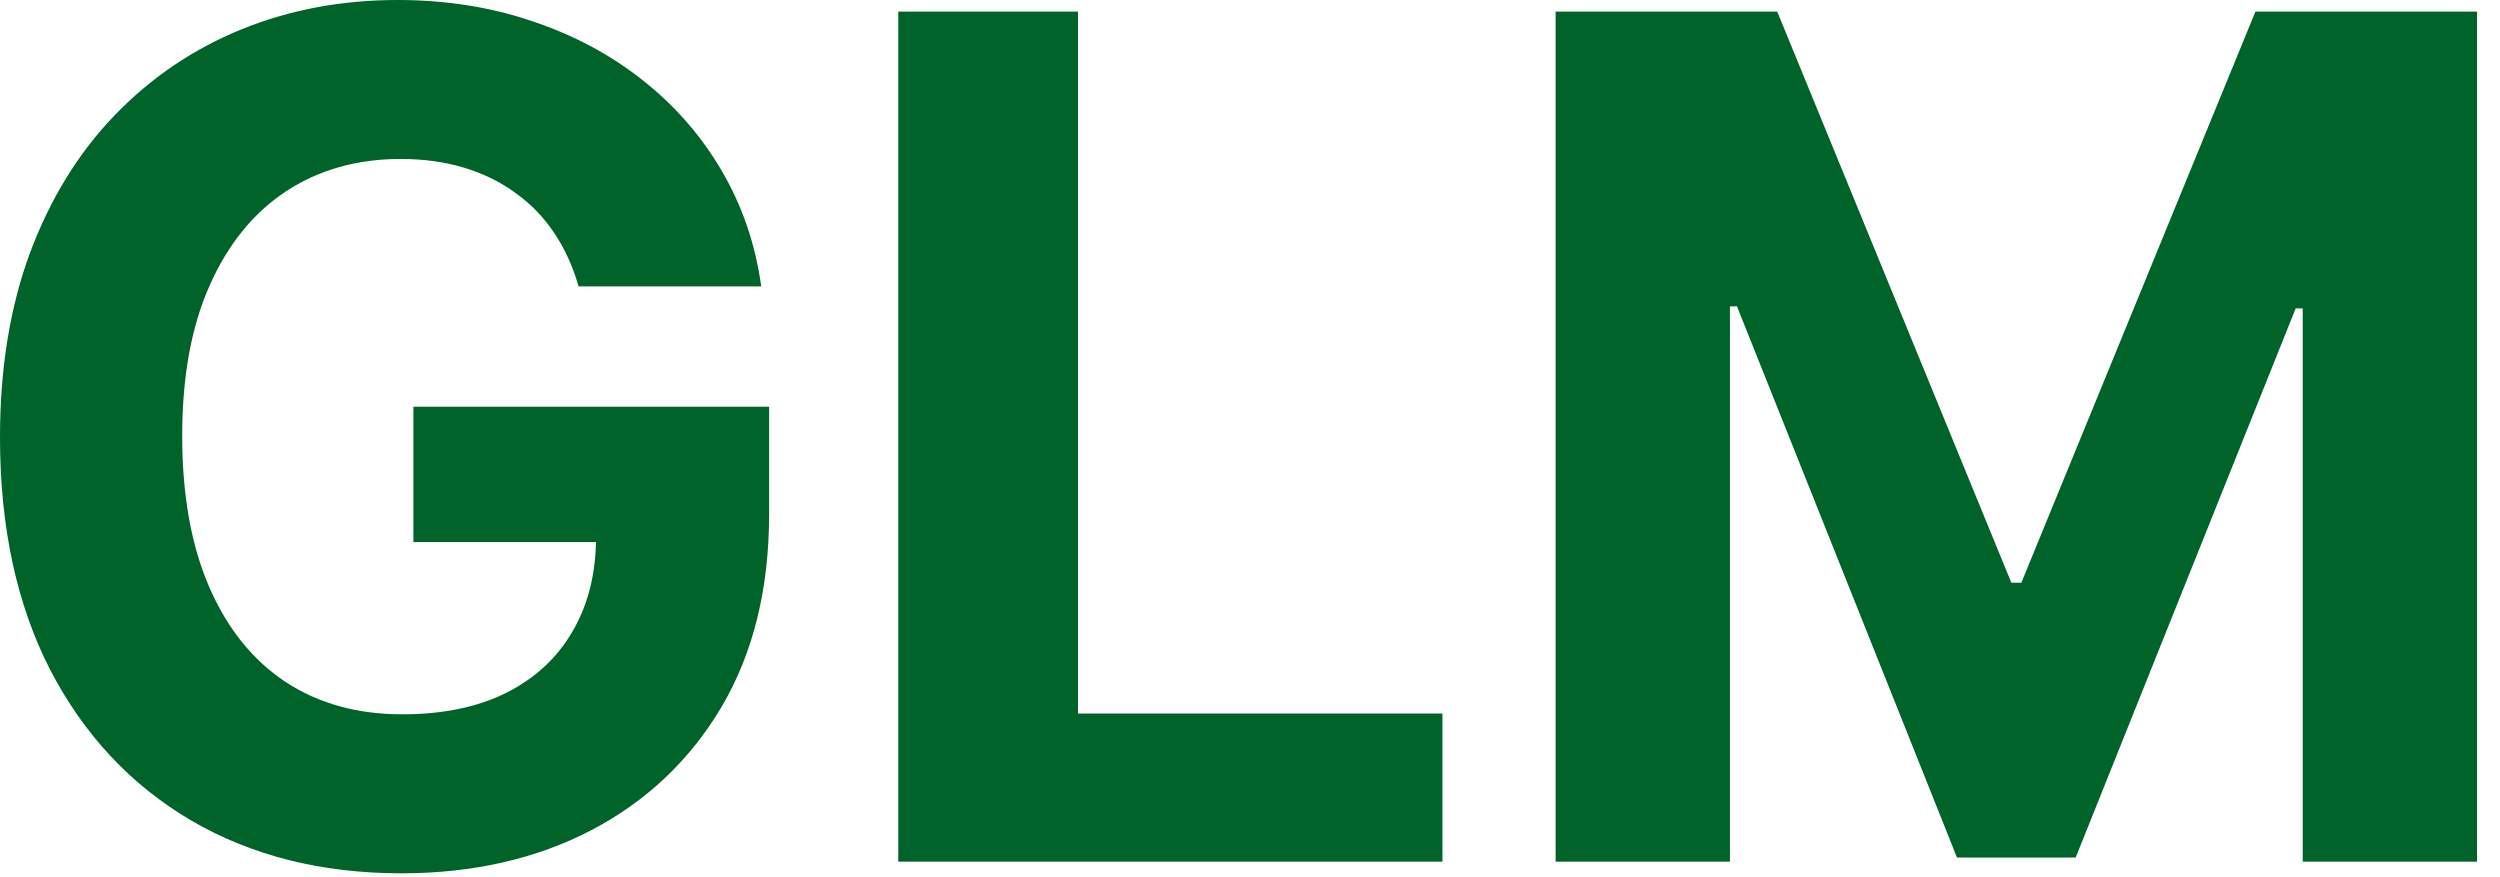 <svg width="77" height="27" viewBox="0 0 77 27" fill="none" xmlns="http://www.w3.org/2000/svg">
<path d="M17.821 8.821C17.642 8.199 17.391 7.649 17.067 7.172C16.743 6.686 16.347 6.277 15.878 5.945C15.418 5.604 14.889 5.344 14.293 5.165C13.704 4.986 13.053 4.896 12.337 4.896C10.999 4.896 9.822 5.229 8.808 5.893C7.803 6.558 7.018 7.526 6.456 8.795C5.893 10.057 5.612 11.599 5.612 13.423C5.612 15.247 5.889 16.798 6.443 18.077C6.997 19.355 7.781 20.331 8.795 21.004C9.81 21.669 11.007 22.001 12.388 22.001C13.641 22.001 14.71 21.78 15.597 21.337C16.491 20.885 17.173 20.25 17.642 19.432C18.119 18.614 18.358 17.646 18.358 16.53L19.483 16.696H12.733V12.528H23.689V15.827C23.689 18.128 23.203 20.105 22.232 21.759C21.26 23.403 19.922 24.673 18.217 25.568C16.513 26.455 14.561 26.898 12.362 26.898C9.908 26.898 7.751 26.357 5.893 25.274C4.035 24.183 2.587 22.636 1.547 20.634C0.516 18.622 -2.01017e-05 16.236 -2.01017e-05 13.474C-2.01017e-05 11.352 0.307 9.46 0.92 7.798C1.543 6.128 2.412 4.713 3.528 3.554C4.645 2.395 5.945 1.513 7.428 0.908C8.91 0.303 10.517 5.96046e-06 12.247 5.96046e-06C13.73 5.96046e-06 15.111 0.217 16.389 0.652C17.668 1.078 18.801 1.683 19.79 2.467C20.787 3.251 21.601 4.185 22.232 5.267C22.862 6.341 23.267 7.526 23.446 8.821H17.821ZM27.667 26.54V0.358H33.202V21.976H44.427V26.54H27.667ZM47.913 0.358H54.739L61.95 17.949H62.257L69.467 0.358H76.293V26.54H70.924V9.499H70.707L63.931 26.412H60.275L53.499 9.435H53.282V26.54H47.913V0.358Z" fill="#006329"/>
</svg>
